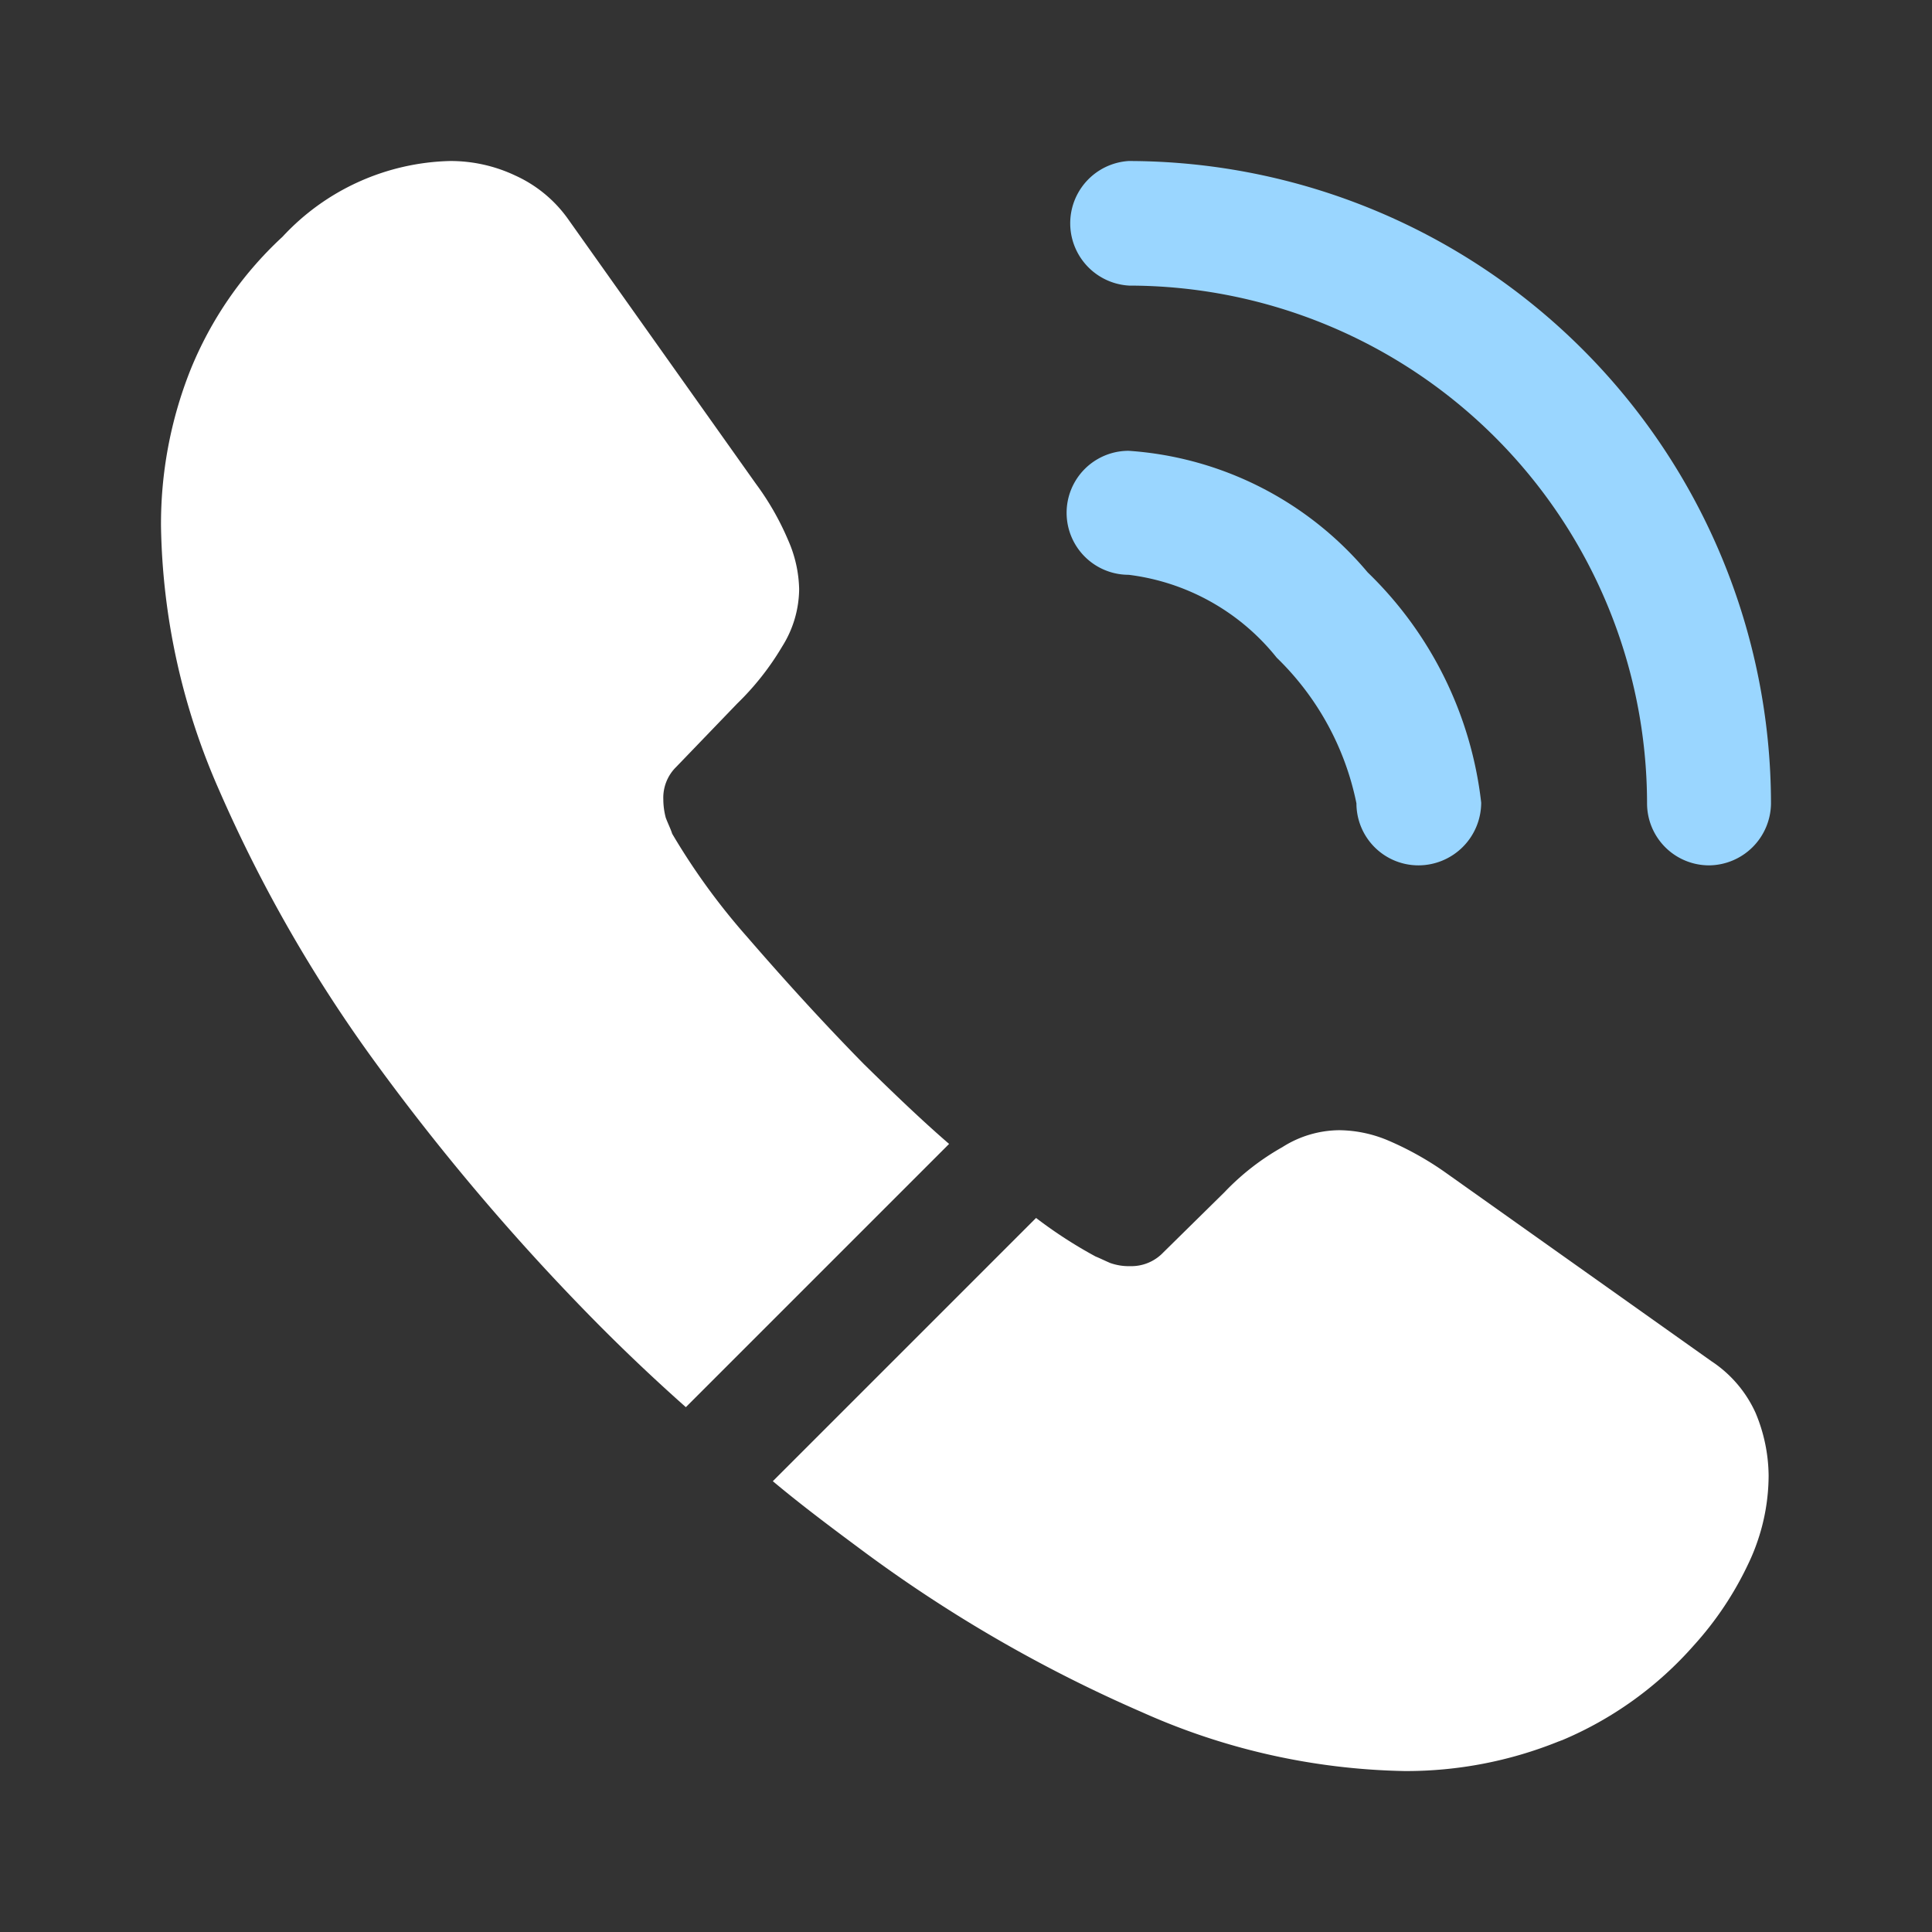 <svg id="vuesax_bulk_call-calling" data-name="vuesax/bulk/call-calling" xmlns="http://www.w3.org/2000/svg" width="35.074" height="35.074" viewBox="0 0 35.074 35.074">
  <rect x="0" y="0" width="35.074" height="35.074" fill="#333333" stroke="none"/>
  <g id="call-calling" transform="translate(0 0)">
    <path id="Vector" d="M6.386,7.526A1.126,1.126,0,0,1,5.261,6.4,5.087,5.087,0,0,0,3.814,3.756,4.079,4.079,0,0,0,1.125,2.251,1.125,1.125,0,1,1,1.125,0a6.211,6.211,0,0,1,4.34,2.207,6.9,6.9,0,0,1,2.061,4.18A1.141,1.141,0,0,1,6.386,7.526Z" transform="translate(19.364 8.184)" fill="#9ad6ff"/>
    <path id="Vector-2" data-name="Vector" d="M11.648,12.787a1.126,1.126,0,0,1-1.125-1.125,9.409,9.409,0,0,0-9.4-9.4A1.133,1.133,0,0,1,1.111,0,11.676,11.676,0,0,1,12.773,11.662,1.135,1.135,0,0,1,11.648,12.787Z" transform="translate(19.378 2.923)" fill="#9ad6ff"/>
    <path id="Vector-3" data-name="Vector" d="M14.307,17.844,9.528,22.623q-.789-.7-1.534-1.447A41.525,41.525,0,0,1,3.917,16.4a26.054,26.054,0,0,1-2.864-4.983A12.309,12.309,0,0,1,0,6.635,7.56,7.56,0,0,1,.526,3.814,6.726,6.726,0,0,1,2.207,1.374,4.282,4.282,0,0,1,5.247,0,2.746,2.746,0,0,1,6.43.263a2.382,2.382,0,0,1,.979.818L10.8,5.86a5,5,0,0,1,.585,1.023,2.31,2.31,0,0,1,.2.891,1.984,1.984,0,0,1-.307,1.038,4.971,4.971,0,0,1-.818,1.038L9.353,11a.782.782,0,0,0-.234.585,1.327,1.327,0,0,0,.044.336c.044.117.088.2.117.292a12.127,12.127,0,0,0,1.359,1.871c.658.76,1.359,1.535,2.119,2.309C13.284,16.909,13.8,17.406,14.307,17.844Z" transform="translate(2.923 2.923)" fill="#fff"/>
    <path id="Vector-4" data-name="Vector" d="M18.078,6.27a3.711,3.711,0,0,1-.219,1.242,3.569,3.569,0,0,1-.146.351,6.03,6.03,0,0,1-.994,1.491,6.589,6.589,0,0,1-2.4,1.724c-.015,0-.029.015-.044.015a7.383,7.383,0,0,1-2.806.541,12.179,12.179,0,0,1-4.764-1.067A25.669,25.669,0,0,1,1.681,7.672C1.111,7.249.541,6.825,0,6.372L4.779,1.593a8.211,8.211,0,0,0,1.081.7c.073.029.161.073.263.117a1.009,1.009,0,0,0,.365.058.8.8,0,0,0,.6-.248L8.2,1.125A4.484,4.484,0,0,1,9.251.307,1.946,1.946,0,0,1,10.288,0a2.332,2.332,0,0,1,.891.19A5.652,5.652,0,0,1,12.2.76L17.04,4.194a2.217,2.217,0,0,1,.8.935A3,3,0,0,1,18.078,6.27Z" transform="translate(14.03 20.518)" fill="#fff"/>
    <path id="Vector-5" data-name="Vector" d="M0,0H35.074V35.074H0Z" fill="none" opacity="0"/>
  </g>
</svg>
